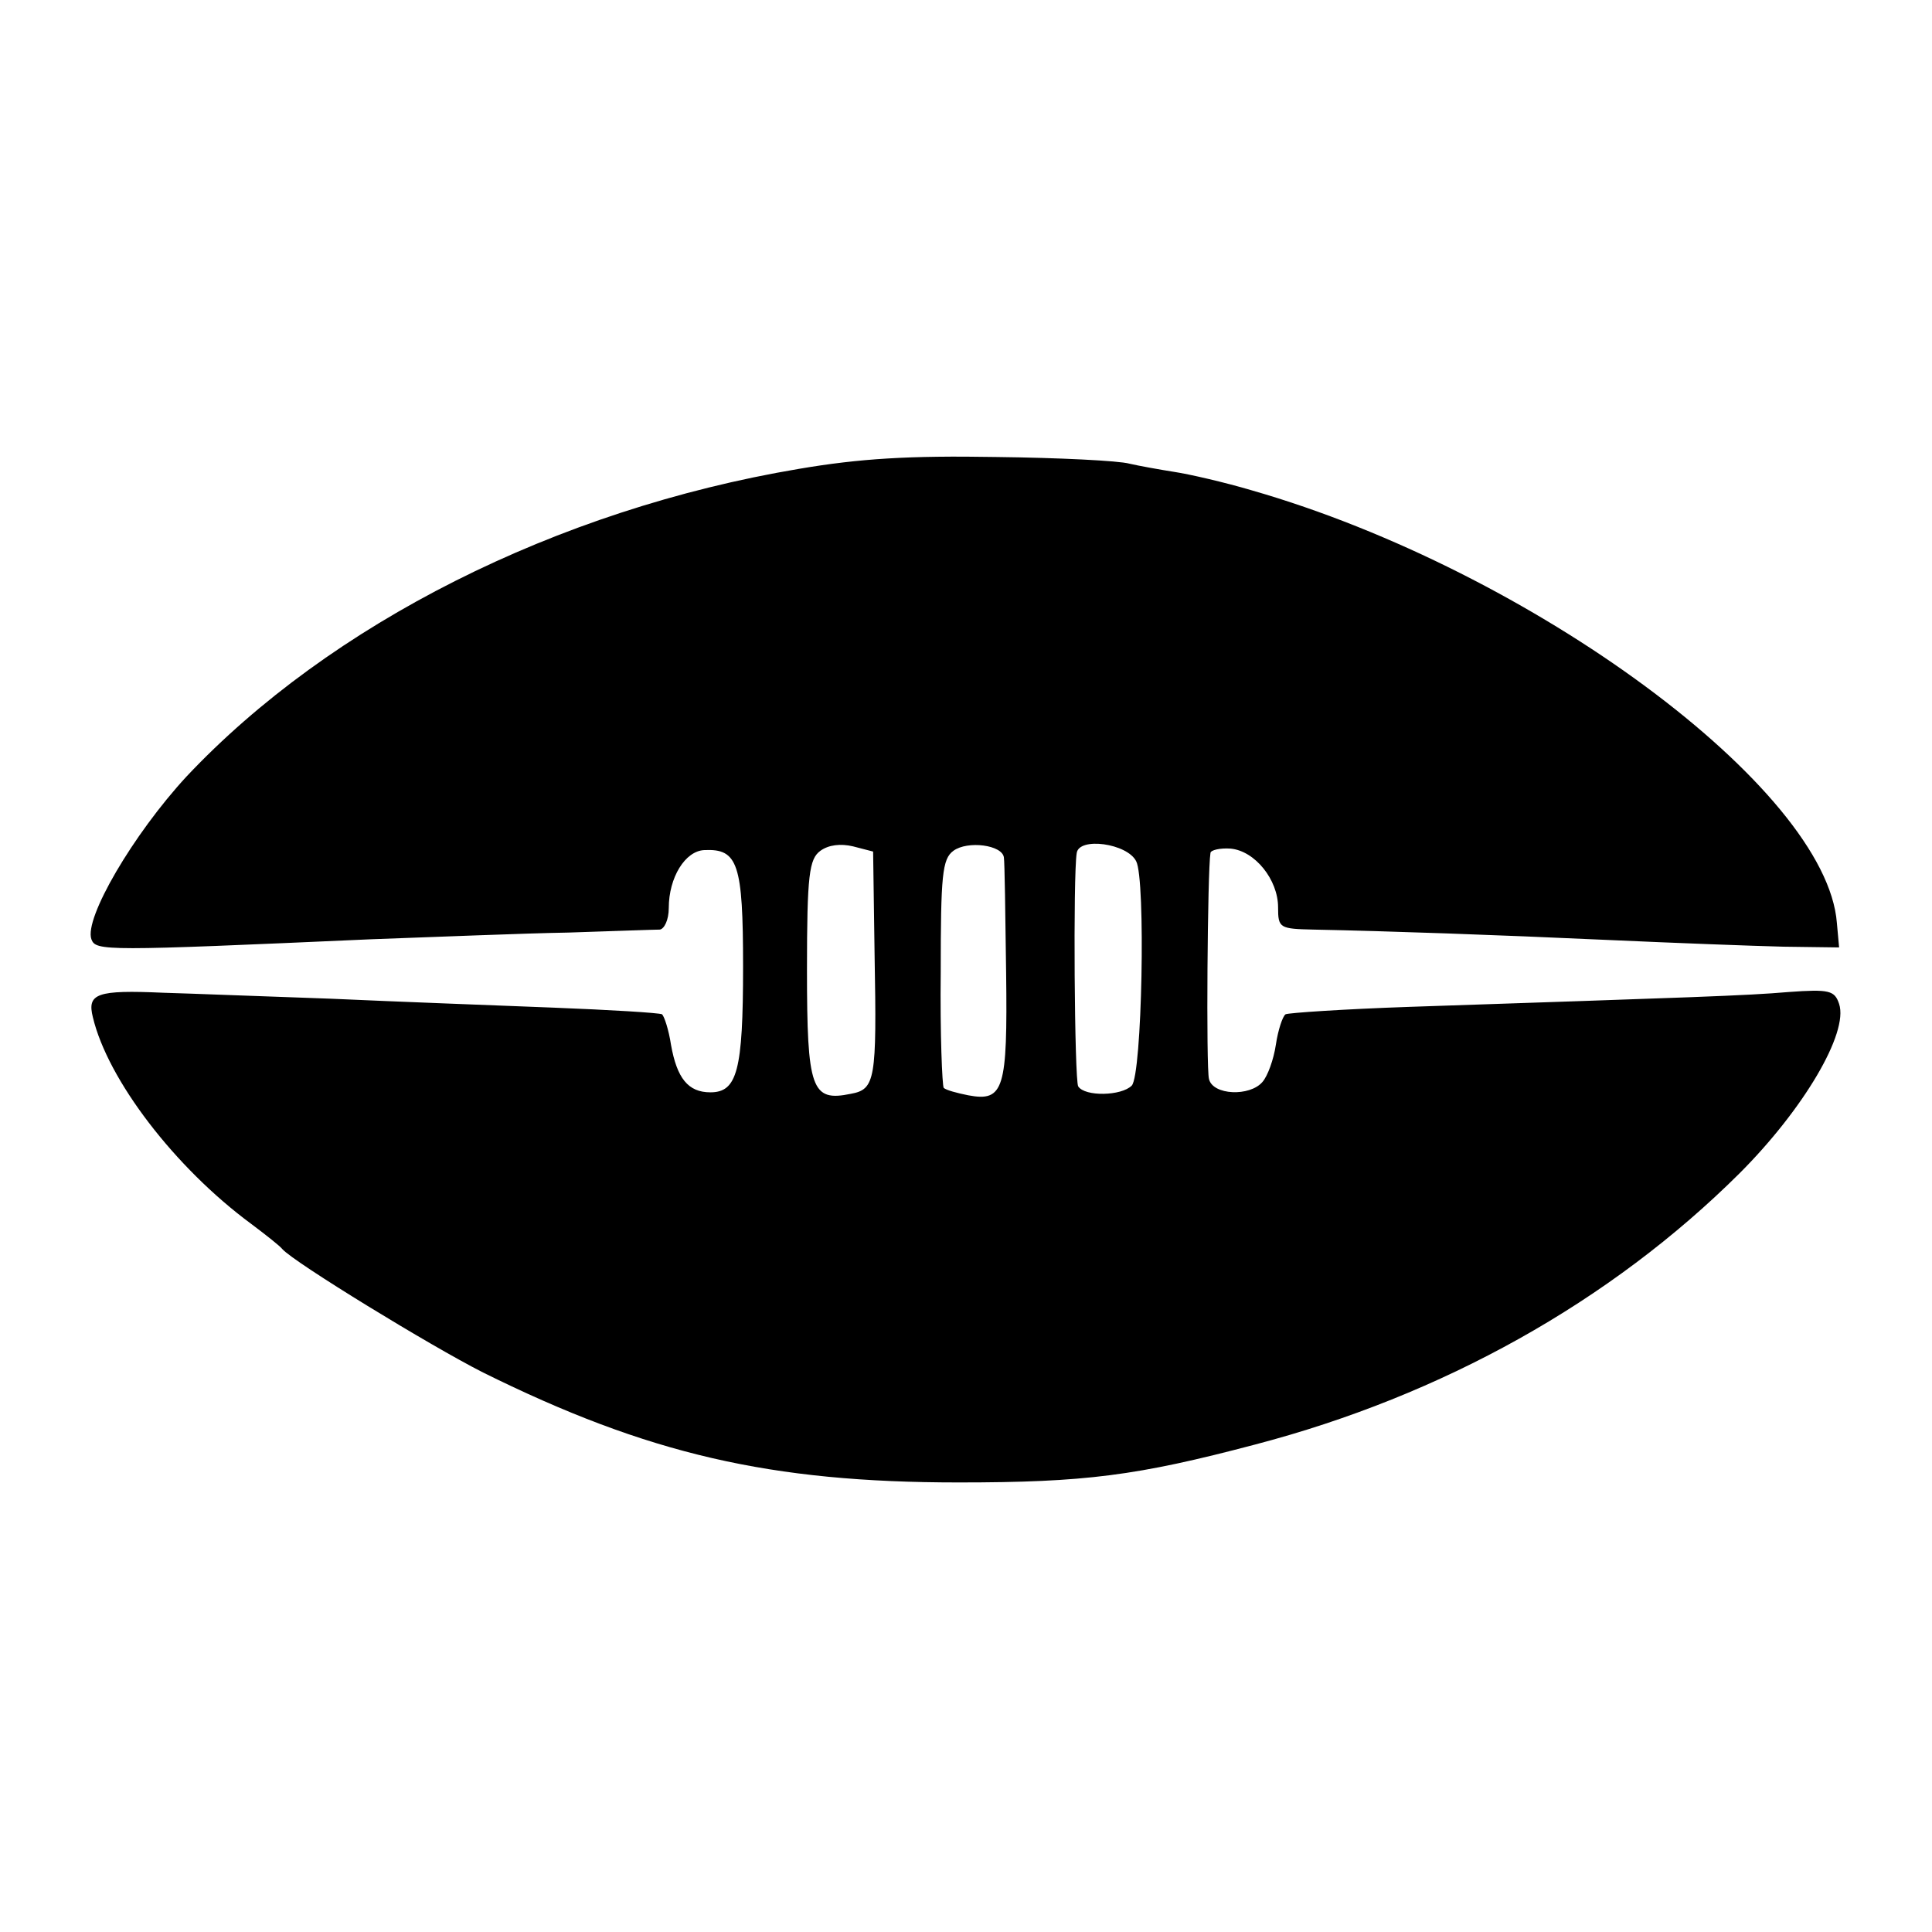 <?xml version="1.0" standalone="no"?>
<!DOCTYPE svg PUBLIC "-//W3C//DTD SVG 20010904//EN"
 "http://www.w3.org/TR/2001/REC-SVG-20010904/DTD/svg10.dtd">
<svg version="1.0" xmlns="http://www.w3.org/2000/svg"
 width="260pt" height="260pt" viewBox="0 0 260 260"
 preserveAspectRatio="xMidYMid meet">
<g transform="translate(0,260) scale(0.1,-0.1)"
fill="#000000" stroke="none">
<path d="M1075 1969 c-327 -55 -631 -209 -824 -414 -72 -78 -138 -191 -128
-219 6 -16 17 -16 377 0 85 3 205 8 265 9 61 2 116 4 123 4 6 1 12 13 12 29 0
41 22 77 48 78 45 2 52 -18 52 -157 0 -140 -8 -169 -44 -169 -30 0 -45 19 -53
64 -3 20 -9 38 -12 41 -4 2 -70 6 -147 9 -76 3 -211 8 -299 12 -88 3 -189 7
-225 8 -90 4 -103 -1 -95 -33 20 -84 110 -202 213 -278 20 -15 39 -30 42 -34
16 -18 199 -130 270 -166 222 -110 387 -148 640 -148 170 0 240 9 399 51 252
66 478 192 652 365 86 86 147 189 134 228 -6 18 -13 20 -68 16 -58 -5 -126 -7
-511 -20 -87 -3 -162 -8 -166 -10 -4 -3 -10 -21 -13 -41 -3 -20 -11 -42 -18
-50 -17 -20 -67 -18 -72 4 -4 14 -2 281 2 304 0 4 13 7 27 6 33 -3 64 -42 64
-79 0 -28 2 -29 48 -30 100 -2 243 -7 397 -14 88 -4 194 -8 235 -9 l75 -1 -3
33 c-14 181 -411 474 -787 582 -37 11 -85 22 -105 25 -19 3 -47 8 -60 11 -14
4 -95 8 -180 9 -116 2 -183 -2 -265 -16z m102 -655 c3 -167 1 -180 -32 -186
-53 -11 -59 6 -59 167 0 128 3 149 18 160 11 8 27 10 44 6 l27 -7 2 -140z
m174 132 c1 -6 2 -76 3 -155 2 -157 -3 -174 -51 -165 -15 3 -30 7 -33 10 -2 3
-5 73 -4 156 0 130 2 152 17 163 19 14 66 8 68 -9z m178 -5 c13 -24 8 -288 -6
-302 -14 -14 -63 -15 -72 -1 -5 8 -7 284 -2 314 3 22 68 13 80 -11z"/>
</g>
</svg>
